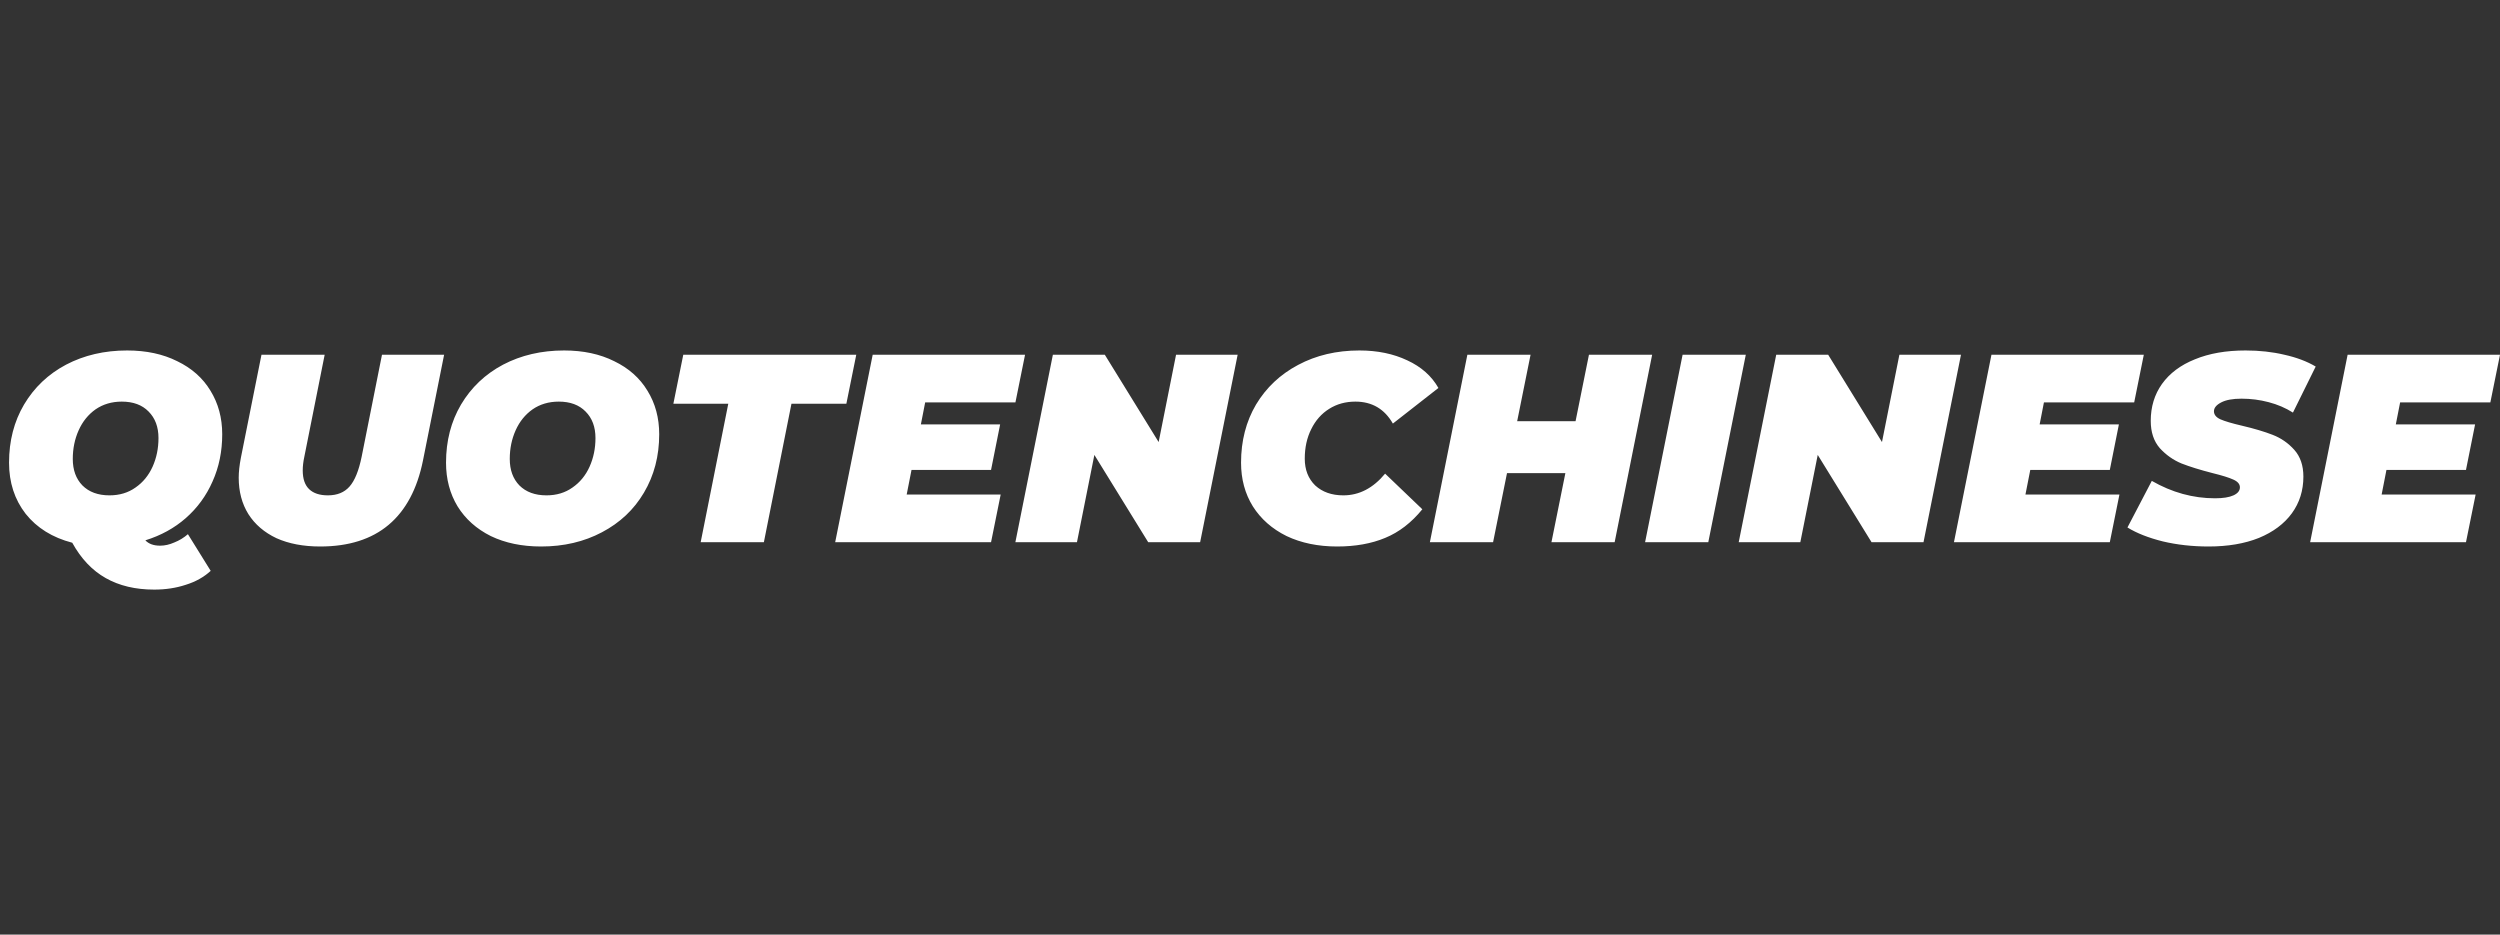 <svg width="107" height="40" viewBox="0 0 107 40" fill="none" xmlns="http://www.w3.org/2000/svg">
<rect x="0" y="0" width="107" height="40" fill="#333333" stroke="none"/>
<path d="M6.851 23.355C7.05 23.355 7.253 23.31 7.459 23.218C7.673 23.134 7.868 23.015 8.043 22.863L9.018 24.433C8.727 24.7 8.372 24.899 7.952 25.029C7.539 25.166 7.088 25.235 6.599 25.235C5.797 25.235 5.106 25.071 4.525 24.742C3.944 24.414 3.467 23.909 3.092 23.229C2.244 23.008 1.579 22.595 1.098 21.991C0.624 21.38 0.387 20.651 0.387 19.802C0.387 18.87 0.601 18.041 1.029 17.315C1.465 16.582 2.064 16.012 2.829 15.607C3.6 15.203 4.471 15 5.442 15C6.259 15 6.974 15.153 7.585 15.459C8.204 15.757 8.678 16.177 9.006 16.719C9.342 17.262 9.511 17.884 9.511 18.587C9.511 19.321 9.373 19.993 9.098 20.605C8.83 21.216 8.448 21.739 7.952 22.175C7.463 22.603 6.886 22.92 6.221 23.126C6.366 23.279 6.576 23.355 6.851 23.355ZM5.212 17.189C4.785 17.189 4.41 17.3 4.089 17.521C3.776 17.743 3.535 18.041 3.367 18.416C3.199 18.79 3.115 19.199 3.115 19.642C3.115 20.116 3.253 20.494 3.528 20.777C3.81 21.059 4.196 21.201 4.685 21.201C5.113 21.201 5.484 21.09 5.797 20.868C6.118 20.647 6.362 20.349 6.531 19.974C6.699 19.6 6.783 19.191 6.783 18.748C6.783 18.274 6.641 17.896 6.359 17.613C6.084 17.331 5.702 17.189 5.212 17.189ZM13.701 23.39C12.983 23.39 12.361 23.271 11.833 23.035C11.314 22.79 10.912 22.446 10.63 22.003C10.355 21.56 10.217 21.04 10.217 20.444C10.217 20.2 10.248 19.917 10.309 19.596L11.191 15.183H13.896L13.025 19.55C12.979 19.764 12.957 19.959 12.957 20.135C12.957 20.494 13.048 20.761 13.232 20.937C13.415 21.113 13.682 21.201 14.034 21.201C14.431 21.201 14.741 21.075 14.962 20.822C15.184 20.57 15.356 20.146 15.478 19.55L16.349 15.183H19.008L18.103 19.711C17.858 20.926 17.369 21.843 16.636 22.461C15.902 23.08 14.924 23.39 13.701 23.39ZM23.159 23.39C22.342 23.39 21.623 23.241 21.005 22.943C20.393 22.637 19.919 22.213 19.583 21.671C19.255 21.128 19.09 20.505 19.09 19.802C19.09 18.87 19.304 18.041 19.732 17.315C20.168 16.582 20.768 16.012 21.532 15.607C22.303 15.203 23.174 15 24.145 15C24.962 15 25.677 15.153 26.288 15.459C26.907 15.757 27.381 16.177 27.709 16.719C28.046 17.262 28.214 17.884 28.214 18.587C28.214 19.52 27.996 20.352 27.561 21.086C27.133 21.812 26.533 22.377 25.761 22.782C24.997 23.187 24.13 23.39 23.159 23.39ZM23.389 21.201C23.816 21.201 24.187 21.09 24.5 20.868C24.821 20.647 25.066 20.349 25.234 19.974C25.402 19.6 25.486 19.191 25.486 18.748C25.486 18.274 25.345 17.896 25.062 17.613C24.787 17.331 24.405 17.189 23.916 17.189C23.488 17.189 23.113 17.3 22.793 17.521C22.479 17.743 22.238 18.041 22.07 18.416C21.902 18.79 21.818 19.199 21.818 19.642C21.818 20.116 21.956 20.494 22.231 20.777C22.514 21.059 22.899 21.201 23.389 21.201ZM31.17 17.281H28.82L29.244 15.183H36.648L36.224 17.281H33.874L32.694 23.206H29.989L31.17 17.281ZM39.597 17.224L39.414 18.163H42.806L42.417 20.112H39.013L38.806 21.166H42.829L42.417 23.206H35.746L37.351 15.183H43.872L43.46 17.224H39.597ZM52.971 15.183L51.366 23.206H49.143L46.839 19.47L46.094 23.206H43.458L45.063 15.183H47.286L49.59 18.92L50.335 15.183H52.971ZM57.231 23.39C56.414 23.39 55.692 23.241 55.065 22.943C54.446 22.637 53.965 22.213 53.621 21.671C53.285 21.128 53.117 20.505 53.117 19.802C53.117 18.87 53.331 18.041 53.758 17.315C54.194 16.589 54.794 16.024 55.558 15.619C56.33 15.206 57.205 15 58.183 15C58.954 15 59.638 15.141 60.234 15.424C60.83 15.699 61.273 16.093 61.564 16.605L59.615 18.129C59.256 17.502 58.721 17.189 58.011 17.189C57.59 17.189 57.216 17.292 56.888 17.499C56.559 17.705 56.303 17.995 56.12 18.37C55.936 18.736 55.844 19.157 55.844 19.63C55.844 20.104 55.993 20.486 56.291 20.777C56.597 21.059 56.998 21.201 57.495 21.201C58.175 21.201 58.771 20.891 59.283 20.272L60.876 21.797C60.41 22.37 59.879 22.779 59.283 23.023C58.695 23.268 58.011 23.39 57.231 23.39ZM70.712 15.183L69.107 23.206H66.402L66.998 20.249H64.5L63.904 23.206H61.199L62.803 15.183H65.508L64.935 18.026H67.434L68.007 15.183H70.712ZM72.015 15.183H74.72L73.115 23.206H70.41L72.015 15.183ZM83.93 15.183L82.326 23.206H80.102L77.799 19.47L77.054 23.206H74.417L76.022 15.183H78.246L80.549 18.92L81.294 15.183H83.93ZM87.48 17.224L87.297 18.163H90.689L90.3 20.112H86.896L86.689 21.166H90.712L90.3 23.206H83.629L85.234 15.183H91.755L91.343 17.224H87.48ZM94.527 23.39C93.832 23.39 93.179 23.317 92.567 23.172C91.956 23.019 91.452 22.821 91.055 22.576L92.097 20.582C92.961 21.078 93.863 21.327 94.802 21.327C95.146 21.327 95.41 21.285 95.593 21.201C95.777 21.117 95.868 21.002 95.868 20.857C95.868 20.719 95.773 20.608 95.582 20.524C95.398 20.44 95.104 20.349 94.699 20.249C94.164 20.112 93.721 19.974 93.37 19.837C93.018 19.692 92.709 19.474 92.441 19.183C92.181 18.885 92.052 18.496 92.052 18.014C92.052 17.411 92.212 16.884 92.533 16.433C92.862 15.974 93.332 15.623 93.943 15.378C94.554 15.126 95.276 15 96.109 15C96.705 15 97.259 15.061 97.771 15.183C98.29 15.298 98.737 15.466 99.112 15.688L98.138 17.659C97.824 17.46 97.477 17.311 97.095 17.212C96.72 17.113 96.334 17.063 95.937 17.063C95.563 17.063 95.272 17.116 95.066 17.224C94.86 17.331 94.757 17.457 94.757 17.602C94.757 17.747 94.848 17.861 95.032 17.946C95.223 18.03 95.532 18.121 95.96 18.221C96.48 18.343 96.915 18.473 97.267 18.61C97.626 18.748 97.935 18.962 98.195 19.252C98.455 19.543 98.585 19.925 98.585 20.398C98.585 20.994 98.42 21.518 98.092 21.969C97.763 22.419 97.293 22.771 96.682 23.023C96.071 23.268 95.353 23.39 94.527 23.39ZM102.725 17.224L102.541 18.163H105.934L105.544 20.112H102.14L101.934 21.166H105.957L105.544 23.206H98.874L100.478 15.183H107L106.587 17.224H102.725Z" fill="white"/>
</svg>
